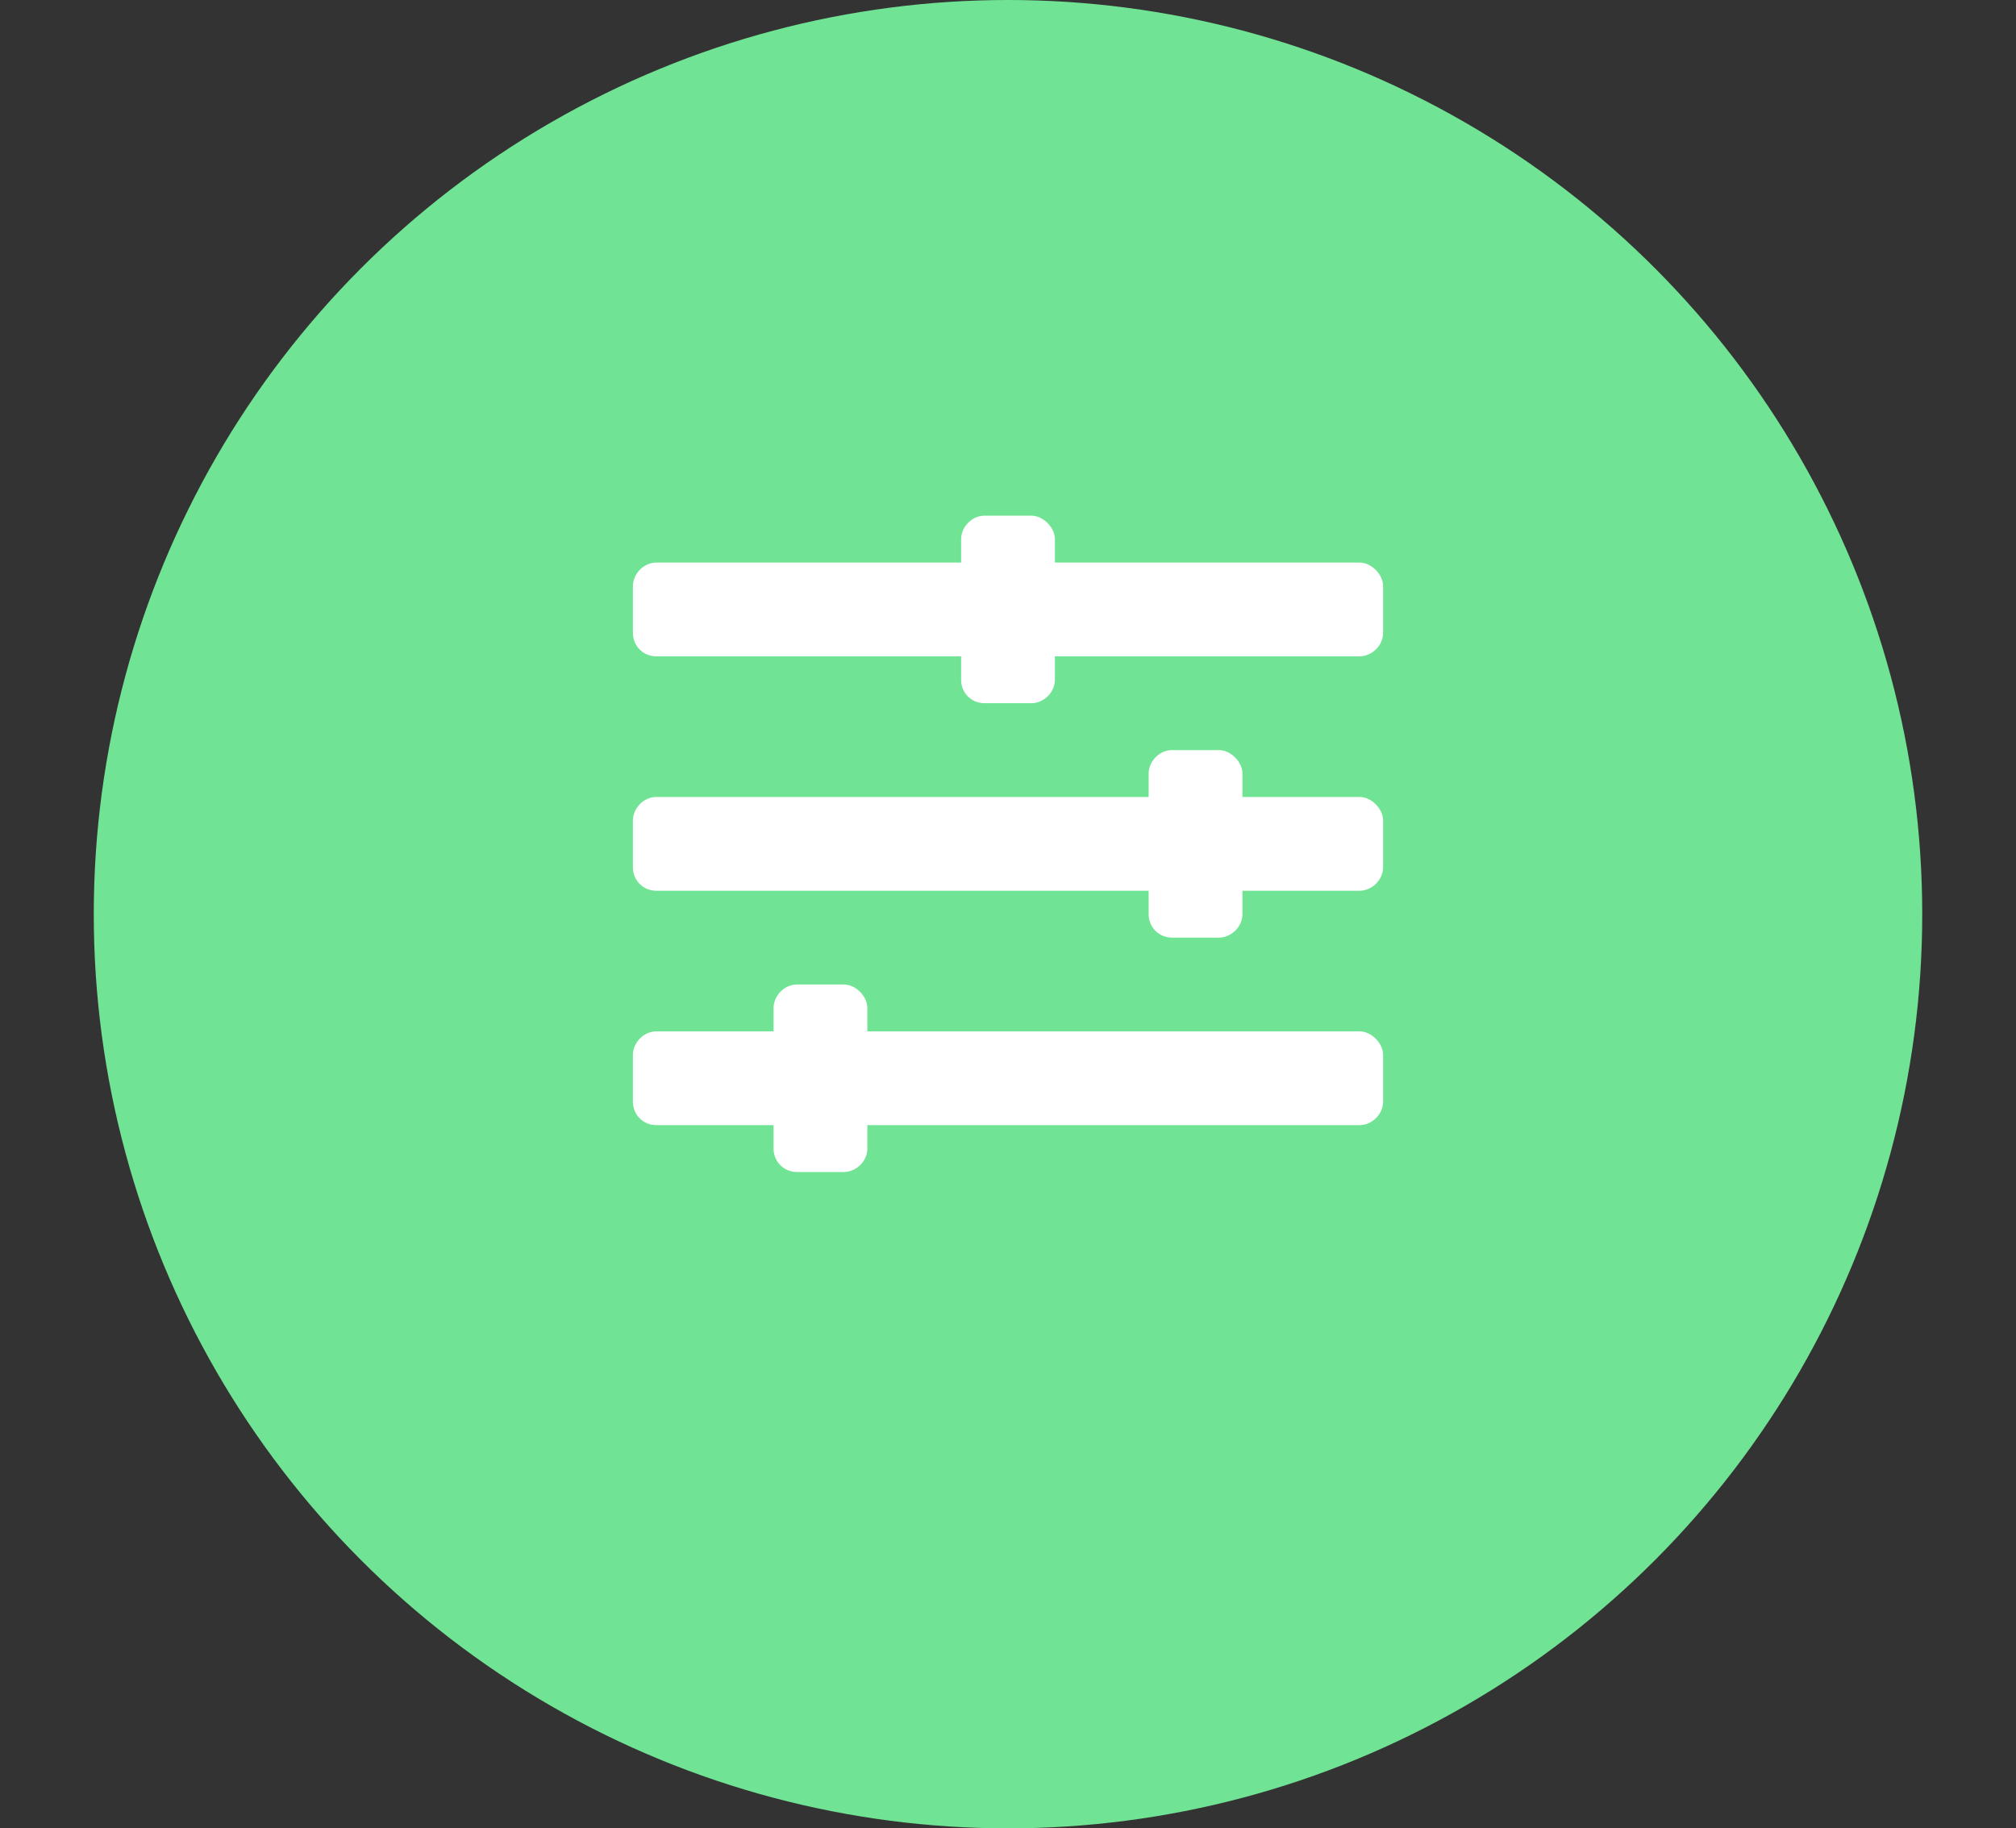 <?xml version="1.0" encoding="UTF-8"?>
<svg xmlns="http://www.w3.org/2000/svg" width="43" height="39" viewBox="0 0 43 39" fill="none">
  <rect x="0" y="0" width="43" height="39" fill="#333333" stroke="none"/>
  <circle cx="21.5" cy="19.5" r="19.5" fill="#70E494"></circle>
  <path d="M29 22C29.25 22 29.5 22.25 29.5 22.5V23.5C29.5 23.781 29.25 24 29 24H18.5V24.5C18.5 24.781 18.25 25 18 25H17C16.719 25 16.5 24.781 16.5 24.5V24H14C13.719 24 13.5 23.781 13.5 23.5V22.5C13.5 22.25 13.719 22 14 22H16.5V21.5C16.5 21.25 16.719 21 17 21H18C18.25 21 18.5 21.25 18.5 21.5V22H29ZM29 17C29.25 17 29.5 17.25 29.5 17.5V18.5C29.5 18.781 29.25 19 29 19H26.5V19.5C26.5 19.781 26.25 20 26 20H25C24.719 20 24.5 19.781 24.5 19.5V19H14C13.719 19 13.5 18.781 13.5 18.5V17.5C13.5 17.25 13.719 17 14 17H24.5V16.5C24.5 16.25 24.719 16 25 16H26C26.25 16 26.5 16.25 26.5 16.5V17H29ZM29 12C29.25 12 29.5 12.25 29.5 12.5V13.5C29.5 13.781 29.25 14 29 14H22.5V14.5C22.5 14.781 22.25 15 22 15H21C20.719 15 20.5 14.781 20.5 14.5V14H14C13.719 14 13.5 13.781 13.5 13.5V12.5C13.5 12.25 13.719 12 14 12H20.5V11.5C20.5 11.25 20.719 11 21 11H22C22.25 11 22.5 11.25 22.5 11.5V12H29Z" fill="white"></path>
</svg>
